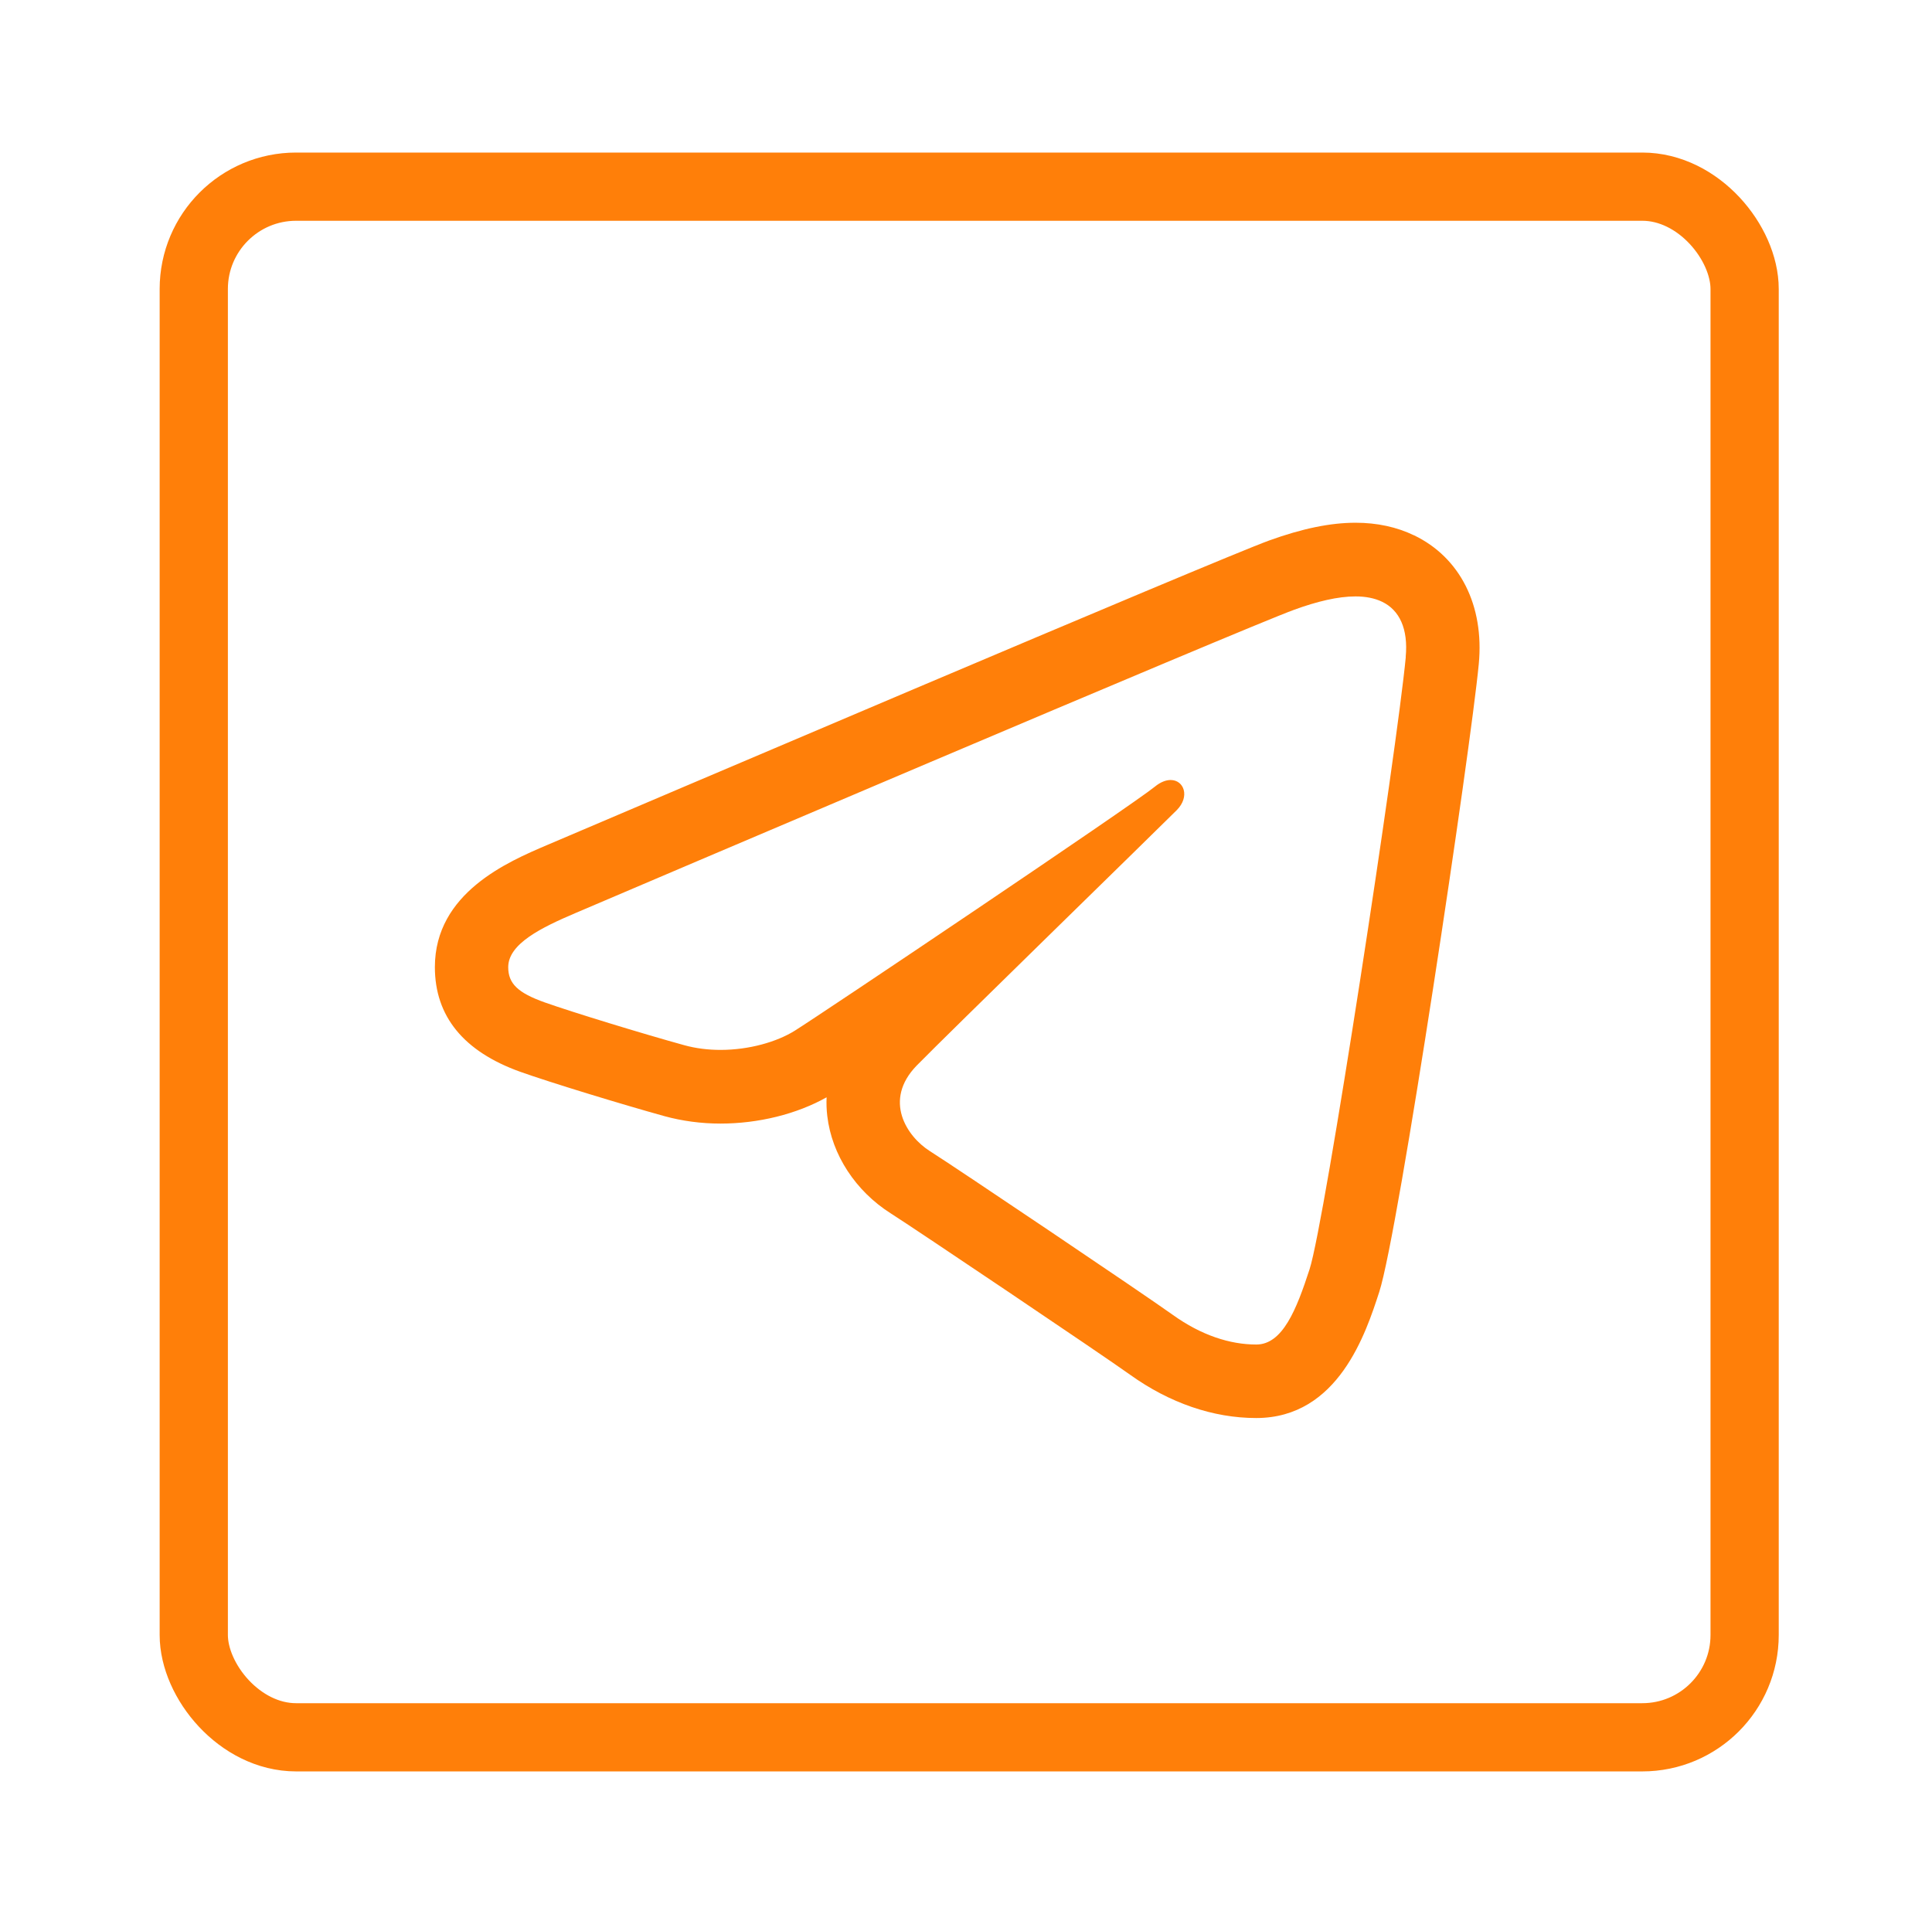 <?xml version="1.0" encoding="UTF-8"?> <svg xmlns="http://www.w3.org/2000/svg" id="_Слой_1" data-name="Слой 1" viewBox="0 0 226.53 225.62"><defs><style> .cls-1 { fill: #ff7f09; } .cls-2 { fill: none; stroke: #ff7f09; stroke-miterlimit: 10; stroke-width: 8px; } </style></defs><path class="cls-1" d="M165.8,62.78c-2.03-.98-4.34-1.48-6.86-1.48-2.94,0-6.25,.68-10.12,2.08-6.01,2.17-76.64,32.3-84.68,35.72-4.59,1.96-13.15,5.61-13.15,14.31,0,5.77,3.37,9.89,9.99,12.27,3.56,1.27,12.02,3.85,16.93,5.21,2.08,.57,4.29,.87,6.57,.87,4.45,0,8.93-1.11,12.44-3.08-.03,.73-.01,1.46,.08,2.19,.53,4.54,3.31,8.8,7.44,11.42,2.7,1.71,24.77,16.56,28.06,18.92,4.63,3.32,9.75,5.08,14.79,5.08,9.64,0,12.87-9.99,14.43-14.79,2.26-6.97,10.72-63.65,11.67-73.64,.65-6.85-2.19-12.49-7.6-15.09Zm-.97,14.27c-1.04,10.9-9.48,66.24-11.28,71.79-1.54,4.74-3.16,8.83-6.25,8.83s-6.46-1.09-9.79-3.48c-3.33-2.39-25.41-17.26-28.48-19.2-2.69-1.7-5.53-5.95-1.53-10.05,3.3-3.38,28.33-27.78,30.47-29.93,1.59-1.6,.85-3.54-.71-3.54-.54,0-1.18,.23-1.85,.78-2.62,2.15-39.08,26.66-42.24,28.63-2.09,1.3-5.33,2.24-8.69,2.24-1.43,0-2.88-.17-4.28-.56-4.85-1.34-13.06-3.85-16.33-5.01-3.14-1.12-4.28-2.2-4.28-4.13,0-2.74,3.85-4.63,7.91-6.36,4.28-1.83,78.43-33.45,84.23-35.55,2.68-.98,5.14-1.57,7.2-1.57,1.18,0,2.24,.2,3.13,.63,2.03,.98,3.07,3.17,2.76,6.47Z"></path><rect class="cls-2" x="22.72" y="21.89" width="181.84" height="181.84" rx="12" ry="12"></rect></svg> 